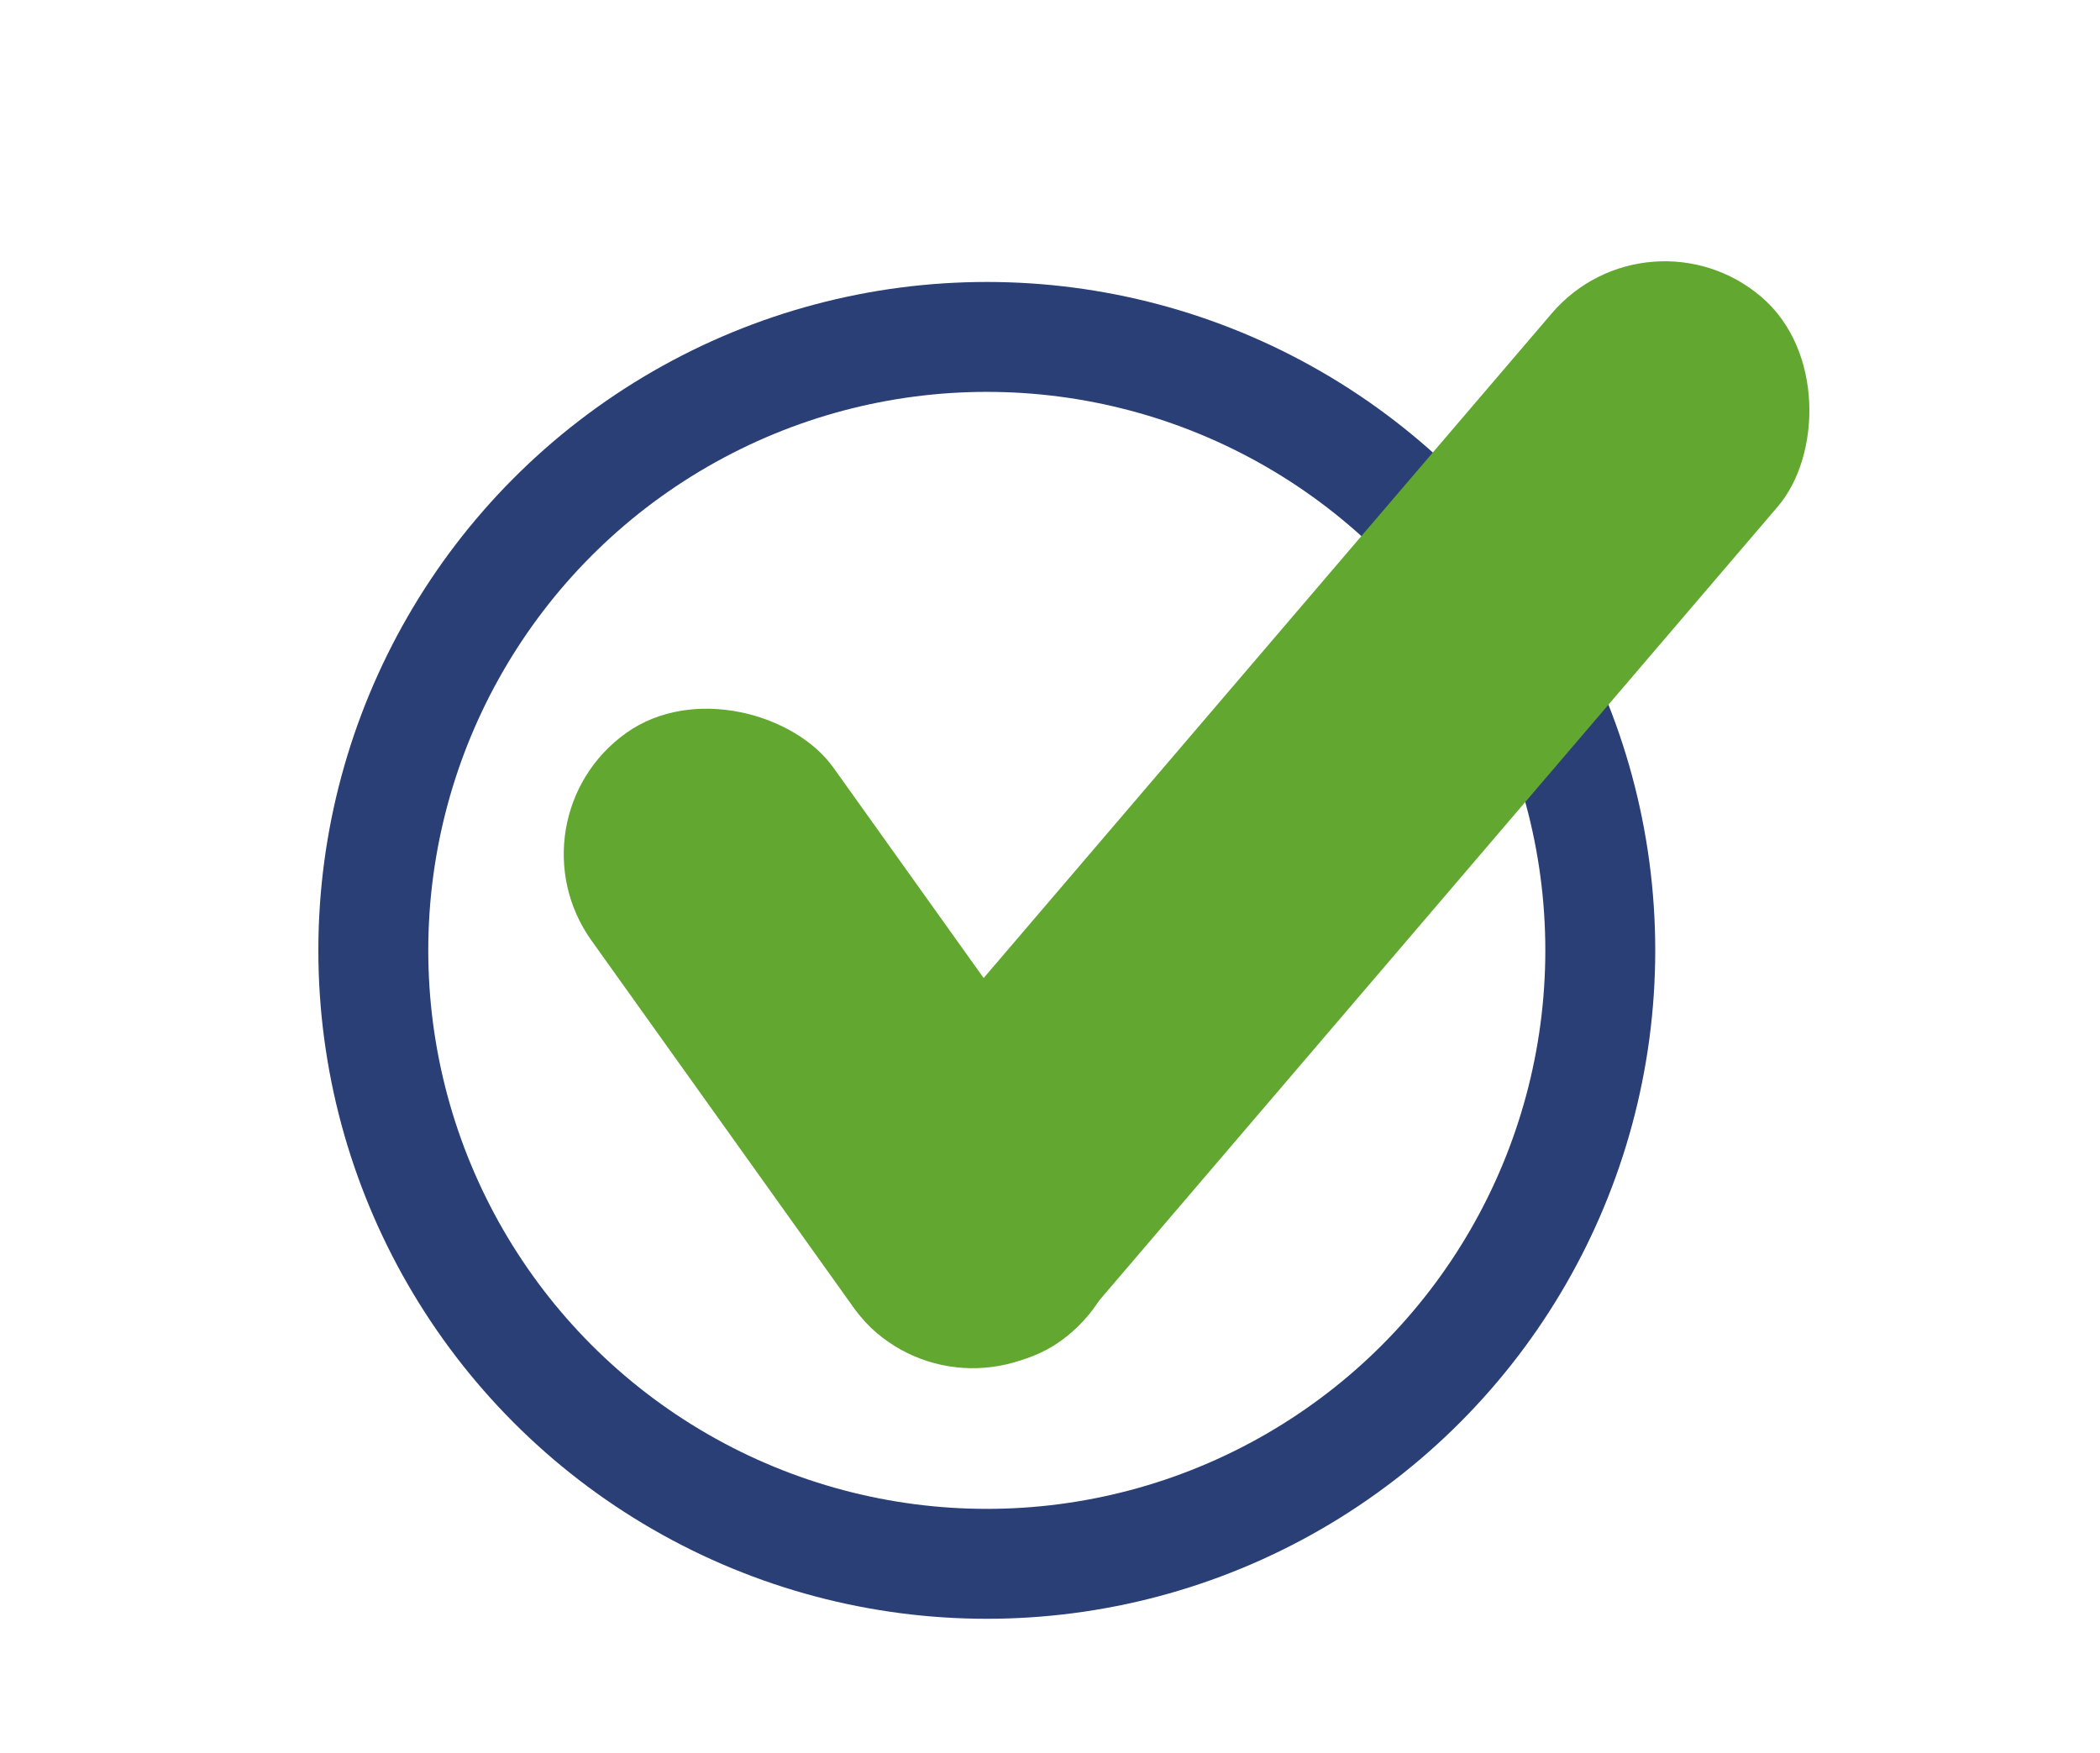 <svg id="Ebene_1" data-name="Ebene 1" xmlns="http://www.w3.org/2000/svg" viewBox="0 0 573.16 478.49"><defs><style>.cls-1{fill:none;stroke:#293f75;stroke-miterlimit:10;stroke-width:30px;}.cls-2{fill:#62a830;}</style></defs><title>Haken-solid_blau grün</title><circle class="cls-1" cx="269.33" cy="259.4" r="167.44"/><rect class="cls-2" x="319.34" y="36.47" width="81.16" height="371.84" rx="40.58" ry="40.58" transform="translate(489.06 625.28) rotate(-139.48)"/><rect class="cls-2" x="189.57" y="181.1" width="81.16" height="203.97" rx="40.58" ry="40.58" transform="translate(581.94 379.72) rotate(144.47)"/></svg>